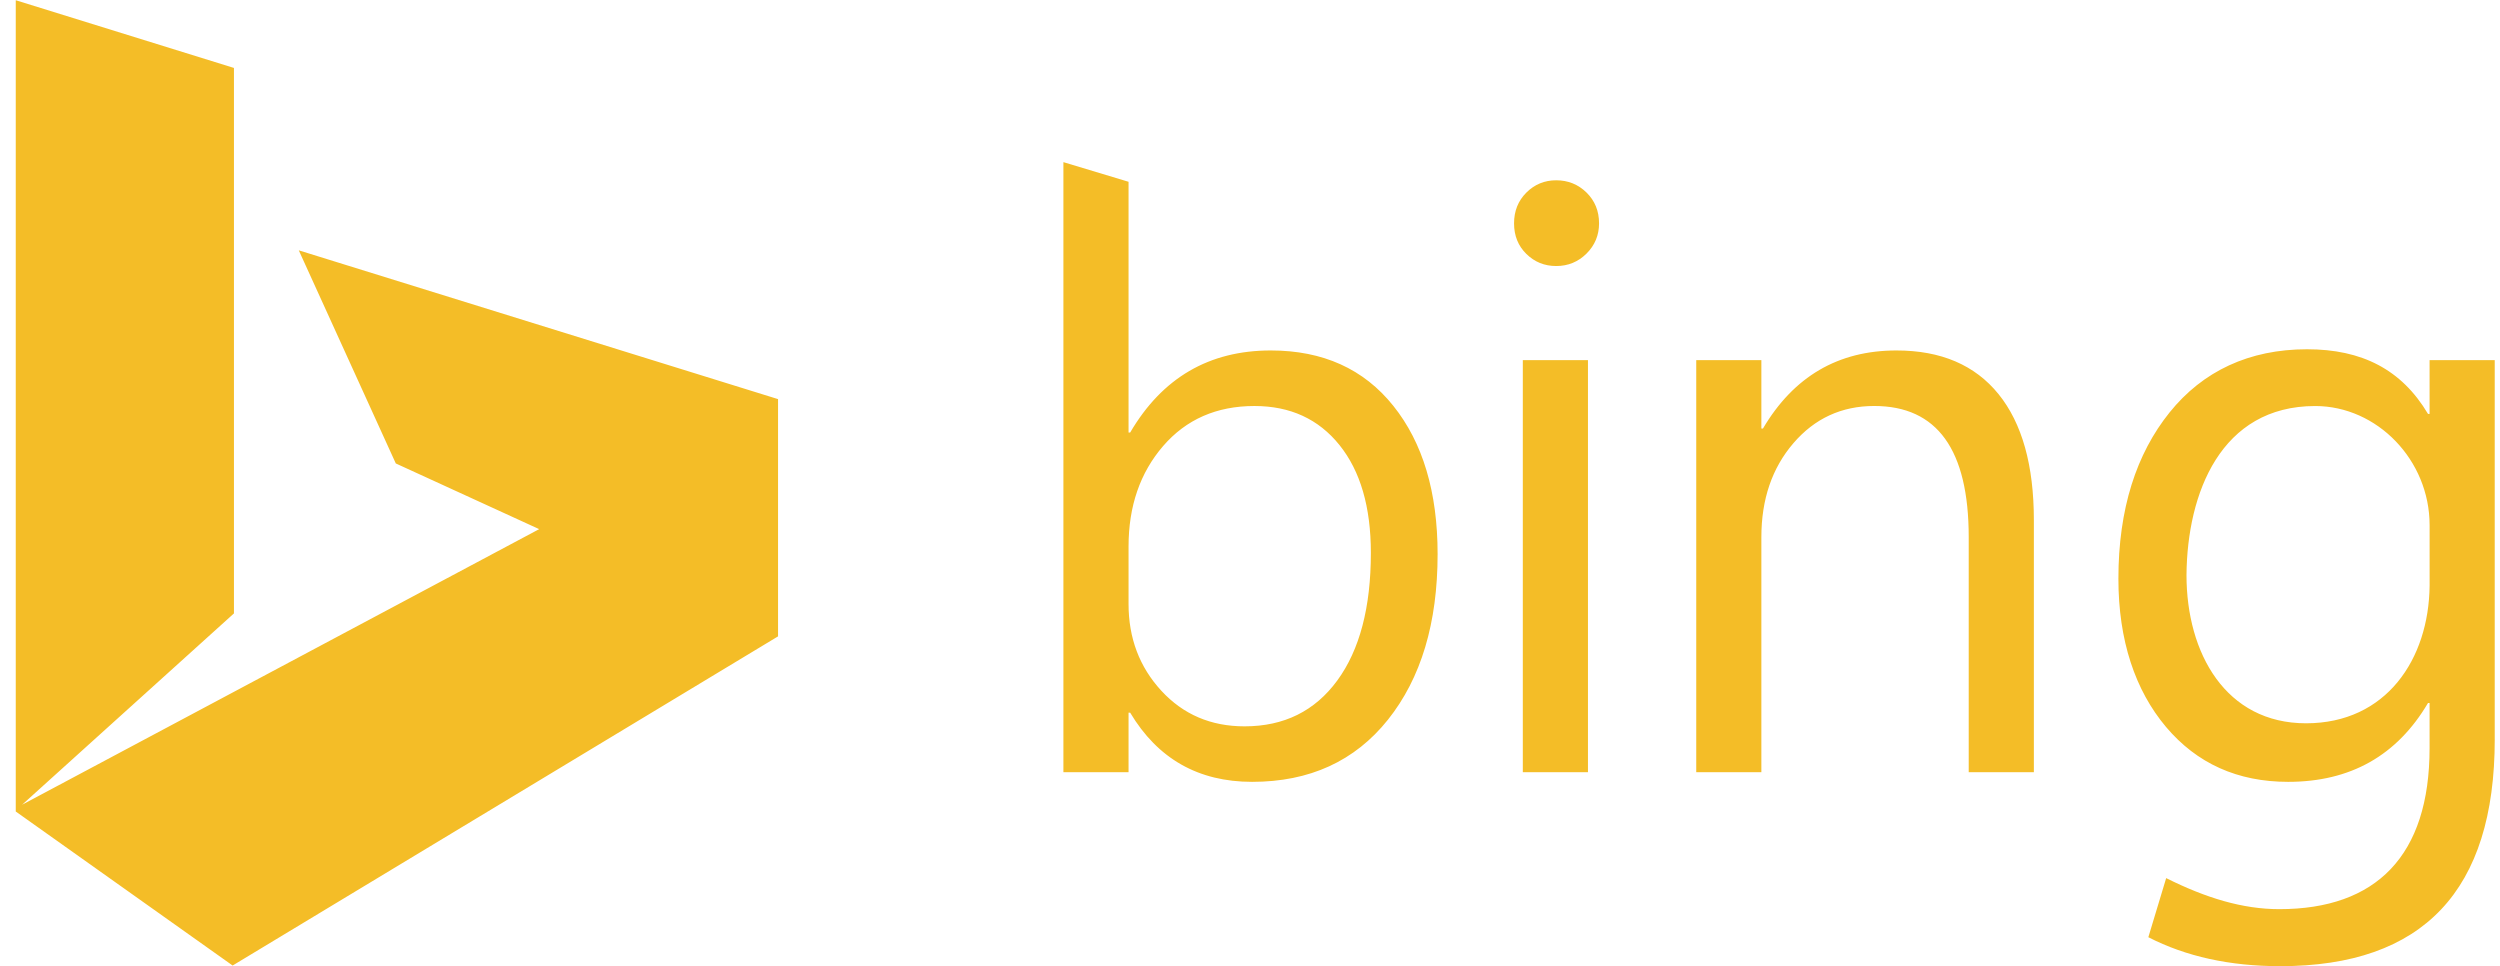 <svg width="119" height="46" viewBox="0 0 119 46" fill="none" xmlns="http://www.w3.org/2000/svg">
<path d="M11.073 45.959L0.75 38.628V0.011L11.136 3.234V29.198L1.051 38.306L25.665 25.187L18.84 22.06L14.222 11.916L37.035 18.998V30.291L11.073 45.959ZM53.795 33.922H53.719V36.756H50.618V7.718L53.719 8.653V20.59H53.795C55.321 17.985 57.551 16.682 60.488 16.682C62.971 16.682 64.916 17.561 66.321 19.317C67.727 21.072 68.43 23.426 68.43 26.375C68.43 29.657 67.641 32.284 66.066 34.258C64.49 36.231 62.335 37.216 59.599 37.216C57.041 37.216 55.107 36.118 53.795 33.922ZM53.719 26.012V28.751C53.719 30.373 54.239 31.749 55.279 32.879C56.319 34.008 57.639 34.574 59.241 34.574C61.118 34.574 62.59 33.847 63.656 32.39C64.721 30.935 65.253 28.911 65.253 26.317C65.253 24.134 64.755 22.423 63.759 21.184C62.763 19.946 61.415 19.326 59.713 19.326C57.91 19.326 56.461 19.962 55.364 21.232C54.268 22.503 53.719 24.095 53.719 26.012ZM74.073 12.663C73.519 12.663 73.046 12.471 72.655 12.088C72.264 11.704 72.069 11.22 72.069 10.632C72.069 10.045 72.265 9.556 72.655 9.167C73.045 8.778 73.519 8.582 74.073 8.582C74.641 8.582 75.123 8.777 75.52 9.167C75.916 9.556 76.115 10.045 76.115 10.632C76.115 11.194 75.916 11.673 75.52 12.069C75.123 12.464 74.641 12.663 74.073 12.663ZM75.587 36.756H72.486V17.141H75.587V36.756ZM96.812 36.757H93.711V25.57C93.711 21.407 92.211 19.325 89.212 19.325C87.662 19.325 86.378 19.916 85.365 21.097C84.35 22.278 83.841 23.769 83.841 25.57V36.756H80.741V17.141H83.841V20.398H83.917C85.38 17.921 87.497 16.682 90.271 16.682C92.389 16.682 94.008 17.375 95.13 18.76C96.251 20.146 96.812 22.147 96.812 24.765V36.757ZM118.75 35.187C118.75 42.389 115.346 45.99 108.539 45.99C106.144 45.99 104.052 45.531 102.261 44.611L103.11 41.798C105.006 42.746 106.754 43.276 108.493 43.276C113.1 43.276 115.648 40.742 115.648 35.608V33.462H115.573C114.099 35.965 111.879 37.216 108.917 37.216C106.51 37.216 104.572 36.344 103.102 34.602C101.634 32.859 100.836 30.486 100.836 27.549C100.836 24.216 101.691 21.599 103.272 19.632C104.854 17.665 107.064 16.625 109.813 16.625C112.422 16.625 114.312 17.582 115.573 19.702H115.648V17.141H118.749V35.187L118.75 35.187ZM115.649 27.889V24.997C115.649 21.907 113.159 19.327 110.203 19.327C105.715 19.327 104.109 23.465 104.077 27.372C104.077 31.103 105.949 34.429 109.768 34.429C113.594 34.428 115.611 31.368 115.649 27.889Z" fill="#F4BD27"/>
</svg>

